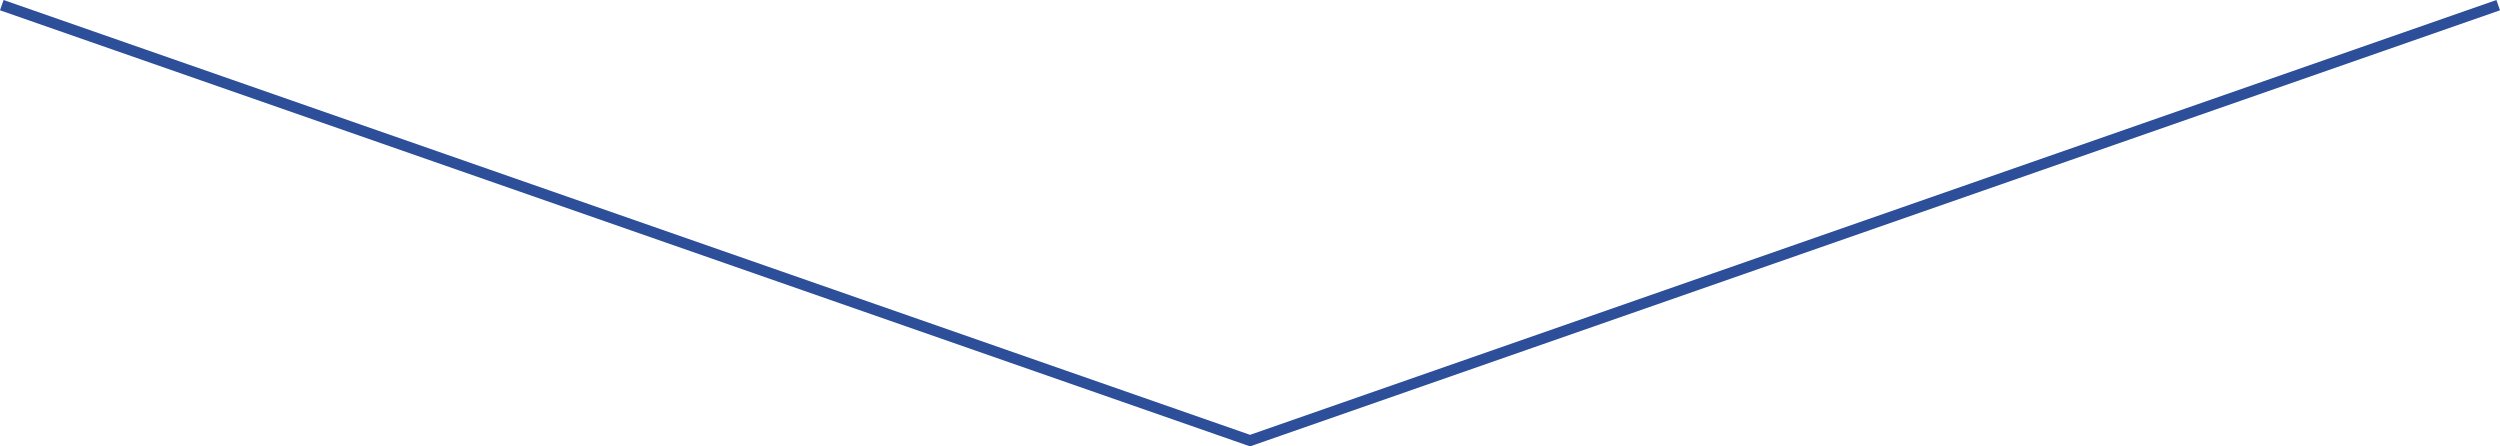 <?xml version="1.0" encoding="UTF-8"?>
<svg id="b_arw" data-name="b_arw" xmlns="http://www.w3.org/2000/svg" viewBox="0 0 252.27 45.04">
  <defs>
    <style>
      .cls-1 {
        fill: none;
        stroke: #2d4f9a;
        stroke-miterlimit: 10;
        stroke-width: 1.1px;
      }
    </style>
  </defs>
  <polyline class="cls-1" points="252.09 .52 126.14 44.46 .18 .52"/>
</svg>